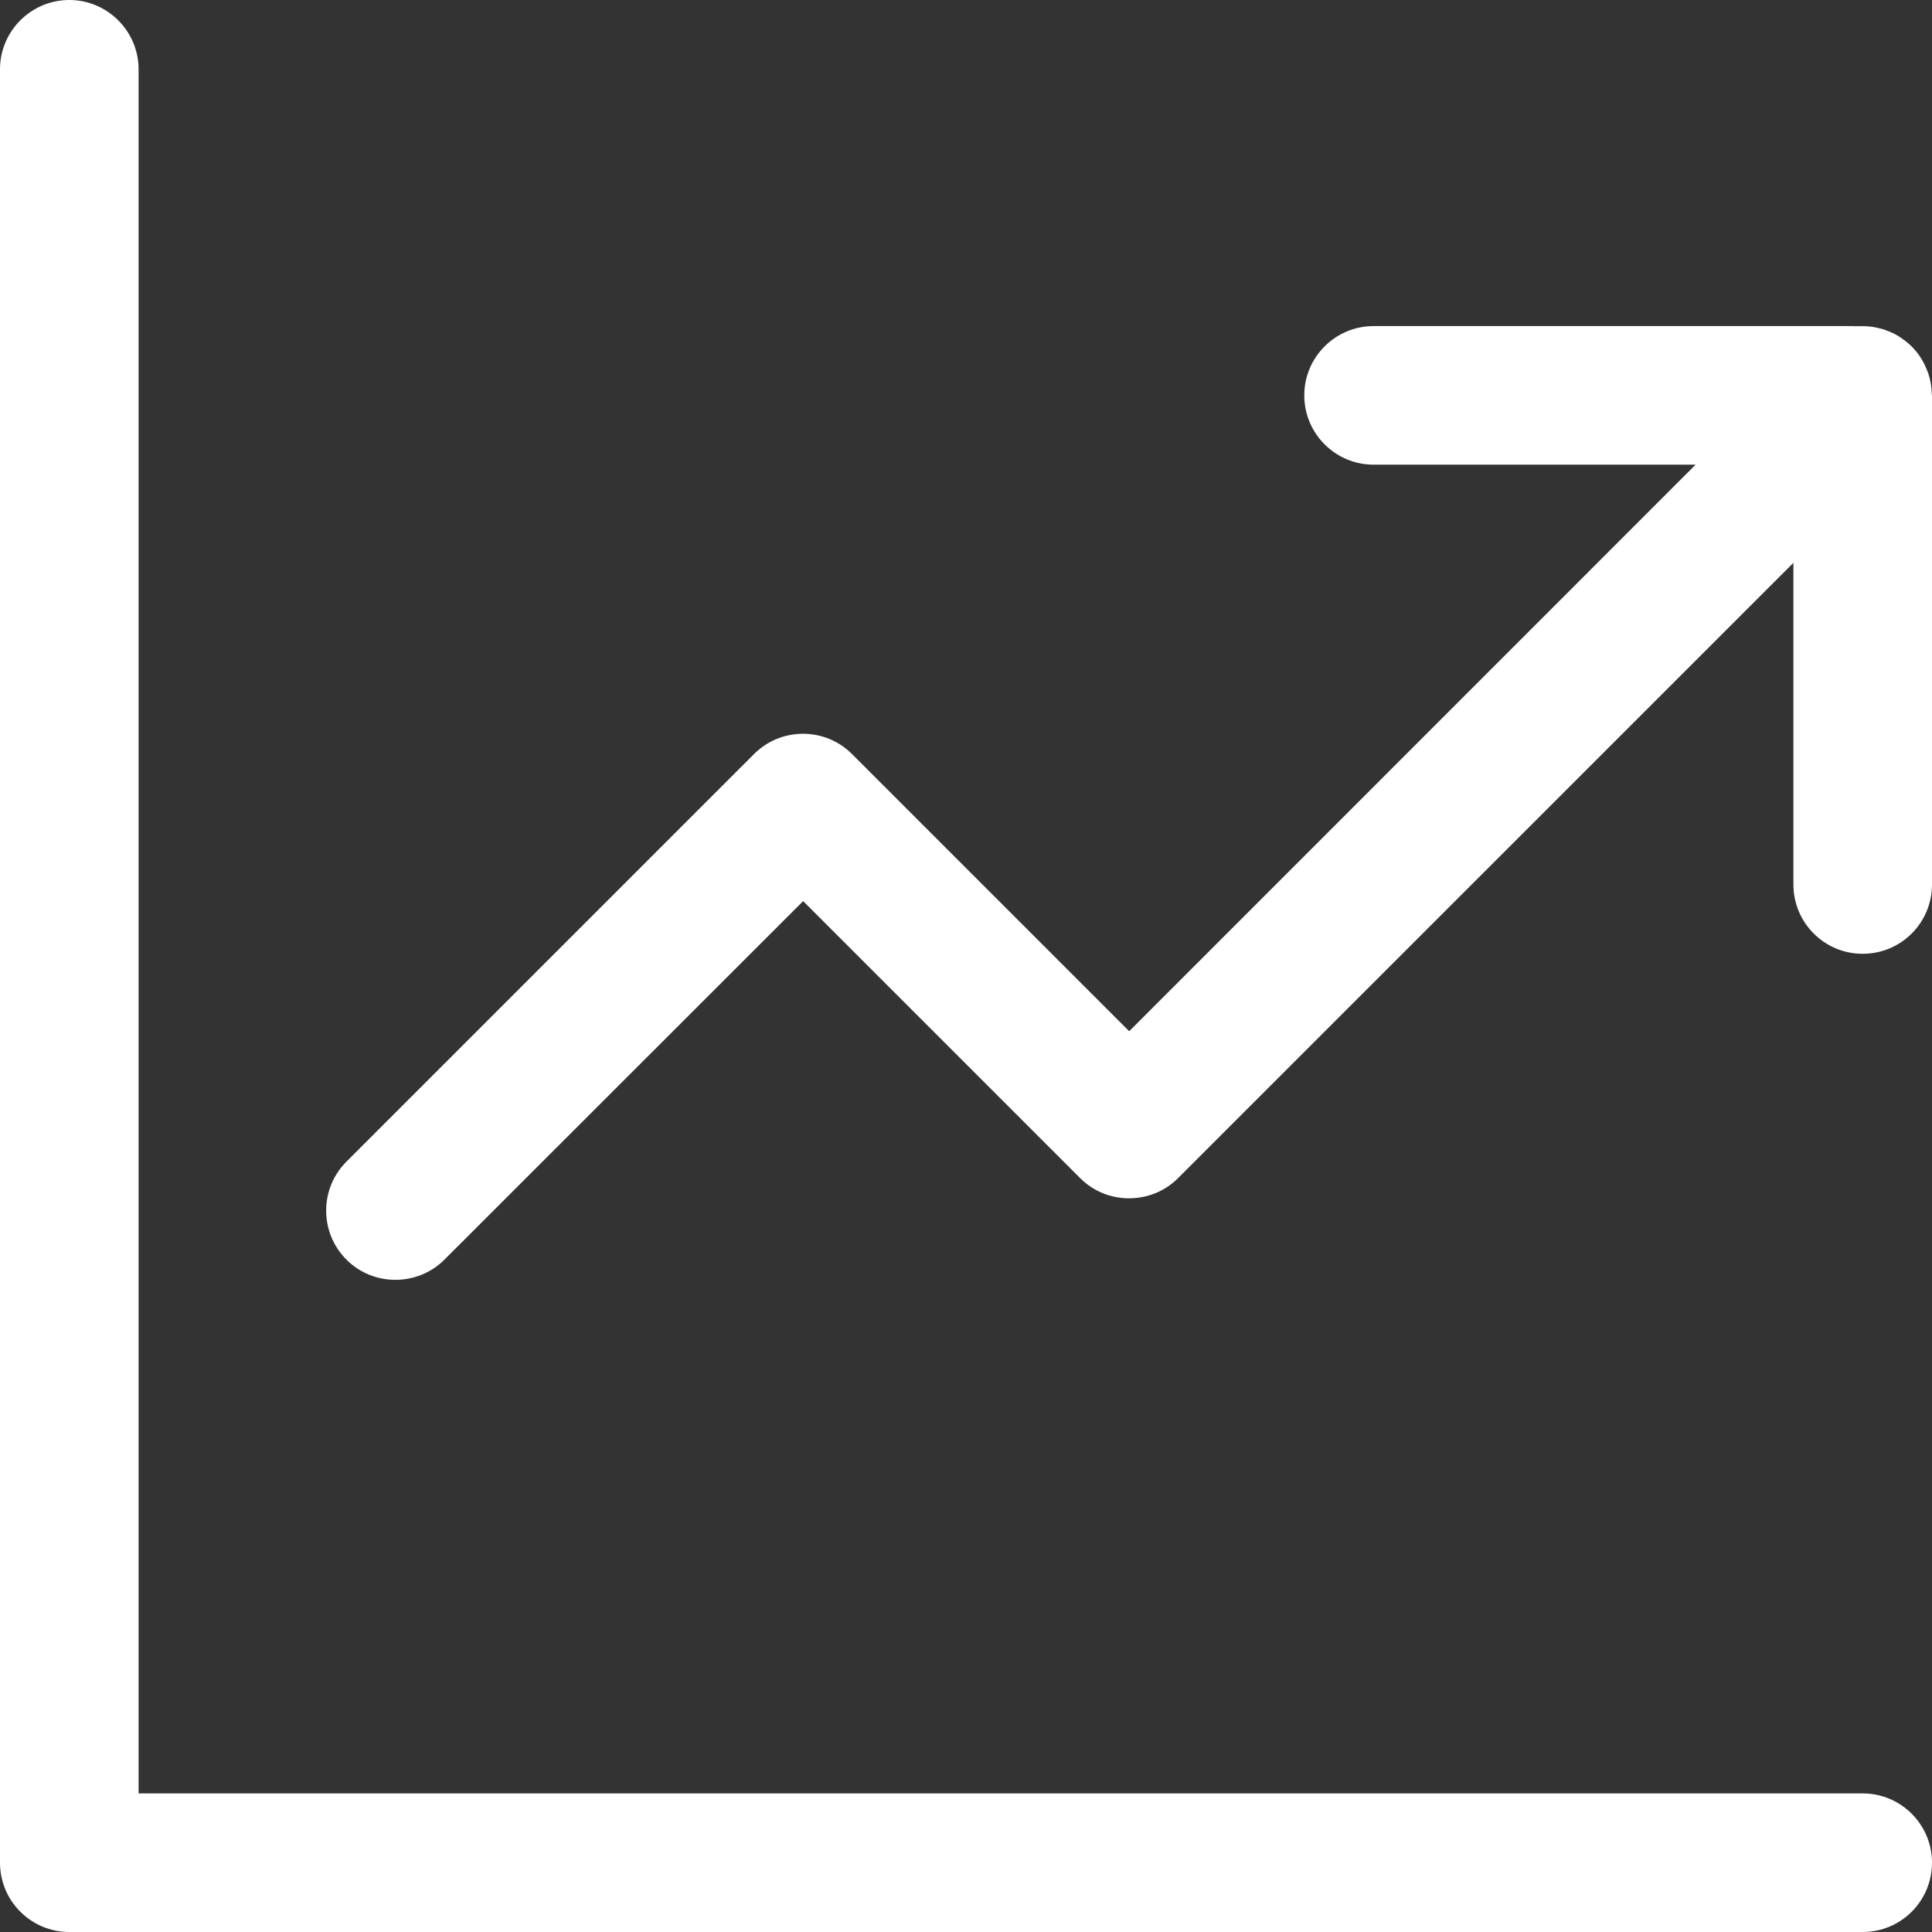 <svg width="41" height="41" viewBox="0 0 41 41" fill="none" xmlns="http://www.w3.org/2000/svg">
<rect x="0" y="0" width="41" height="41" fill="#333333" stroke="none"/>
<path d="M41 8.39V18.77C41 19.583 40.343 20.241 39.529 20.241C38.716 20.241 38.059 19.583 38.059 18.77V11.944L25.001 25.001C24.714 25.288 24.337 25.43 23.96 25.43C23.583 25.43 23.209 25.288 22.922 25.001L17.044 19.123L9.432 26.731C9.145 27.018 8.767 27.16 8.39 27.16C8.013 27.16 7.639 27.018 7.352 26.731C6.778 26.157 6.778 25.226 7.352 24.652L16.002 16.002C16.576 15.428 17.507 15.428 18.081 16.002L23.963 21.884L35.983 9.861H29.15C28.34 9.861 27.679 9.203 27.679 8.39C27.679 7.577 28.34 6.92 29.15 6.92H39.529C39.457 6.92 39.388 6.923 39.322 6.937C39.46 6.916 39.602 6.916 39.741 6.937C39.81 6.948 39.879 6.965 39.945 6.982C39.99 6.996 40.031 7.01 40.069 7.027C40.163 7.062 40.253 7.107 40.336 7.165C40.363 7.183 40.391 7.204 40.419 7.224C40.471 7.262 40.519 7.304 40.568 7.352C40.706 7.491 40.81 7.65 40.879 7.819C40.896 7.857 40.91 7.896 40.924 7.934C40.972 8.082 40.996 8.238 40.996 8.39H41Z" fill="white"/>
<path d="M41 39.529C41 40.343 40.343 41 39.529 41H1.47C0.661 41 0 40.343 0 39.529V1.47C0 0.661 0.661 0 1.47 0C2.28 0 2.941 0.661 2.941 1.47V38.059H39.529C40.343 38.059 41 38.72 41 39.529Z" fill="white"/>
</svg>
